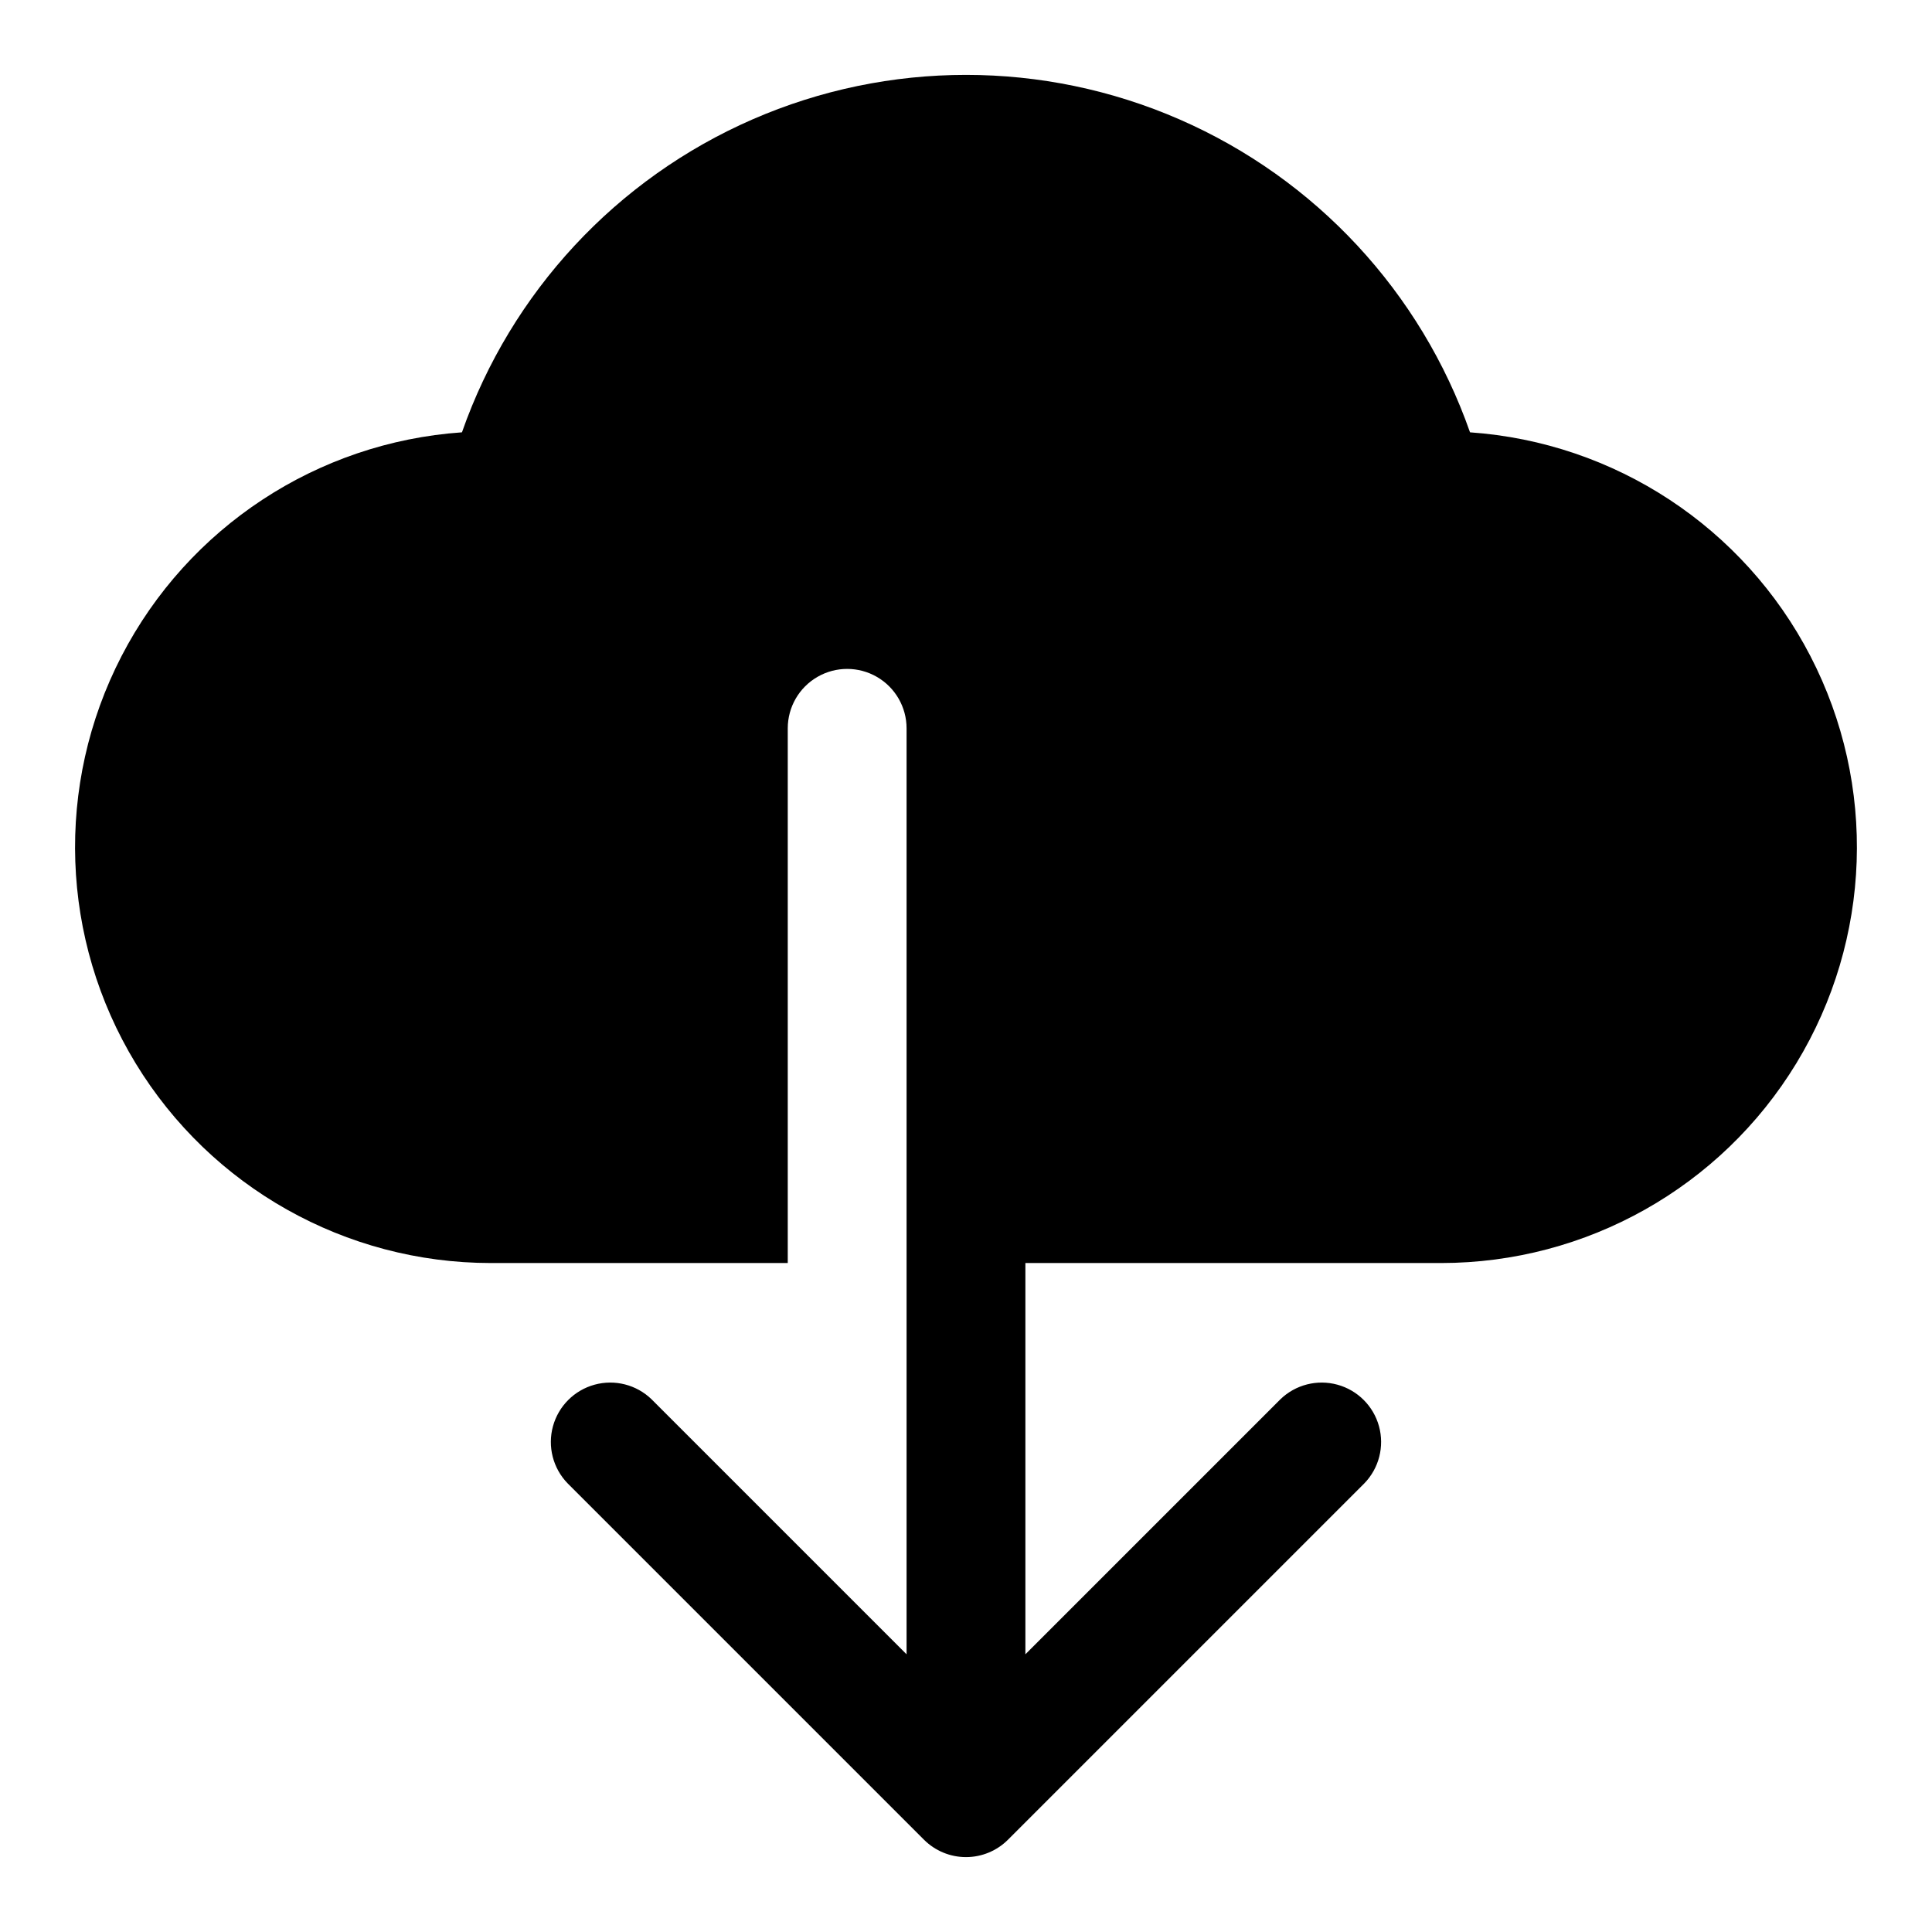 <?xml version="1.0" encoding="UTF-8"?>
<!-- Uploaded to: ICON Repo, www.iconrepo.com, Generator: ICON Repo Mixer Tools -->
<svg fill="#000000" width="800px" height="800px" version="1.1" viewBox="144 144 512 512" xmlns="http://www.w3.org/2000/svg">
 <path d="m533.57 258.57c-13.02-37.145-40.914-67.191-76.992-82.926-36.078-15.73-77.078-15.73-113.16 0-36.078 15.734-63.977 45.781-76.996 82.926-38.359 2.676-72.551 25.156-90.215 59.312-17.664 34.156-16.25 75.051 3.734 107.9 19.984 32.852 55.648 52.914 94.102 52.934h78.719v-141.7c0-5.625 3-10.824 7.871-13.637 4.871-2.812 10.875-2.812 15.746 0 4.871 2.812 7.871 8.012 7.871 13.637v245.39l-67.59-67.59c-3.996-3.863-9.738-5.328-15.098-3.859-5.363 1.469-9.551 5.66-11.023 11.02-1.469 5.363-0.004 11.102 3.859 15.102l94.465 94.465c2.953 2.949 6.957 4.609 11.133 4.609 4.172 0 8.176-1.66 11.129-4.609l94.465-94.465c3.863-4 5.328-9.738 3.859-15.102-1.469-5.359-5.66-9.551-11.02-11.02-5.363-1.469-11.102-0.004-15.102 3.859l-67.59 67.59v-103.69h110.21c38.457-0.02 74.117-20.082 94.102-52.934 19.984-32.852 21.402-73.746 3.734-107.9-17.664-34.156-51.855-56.637-90.215-59.312z"/>
</svg>
